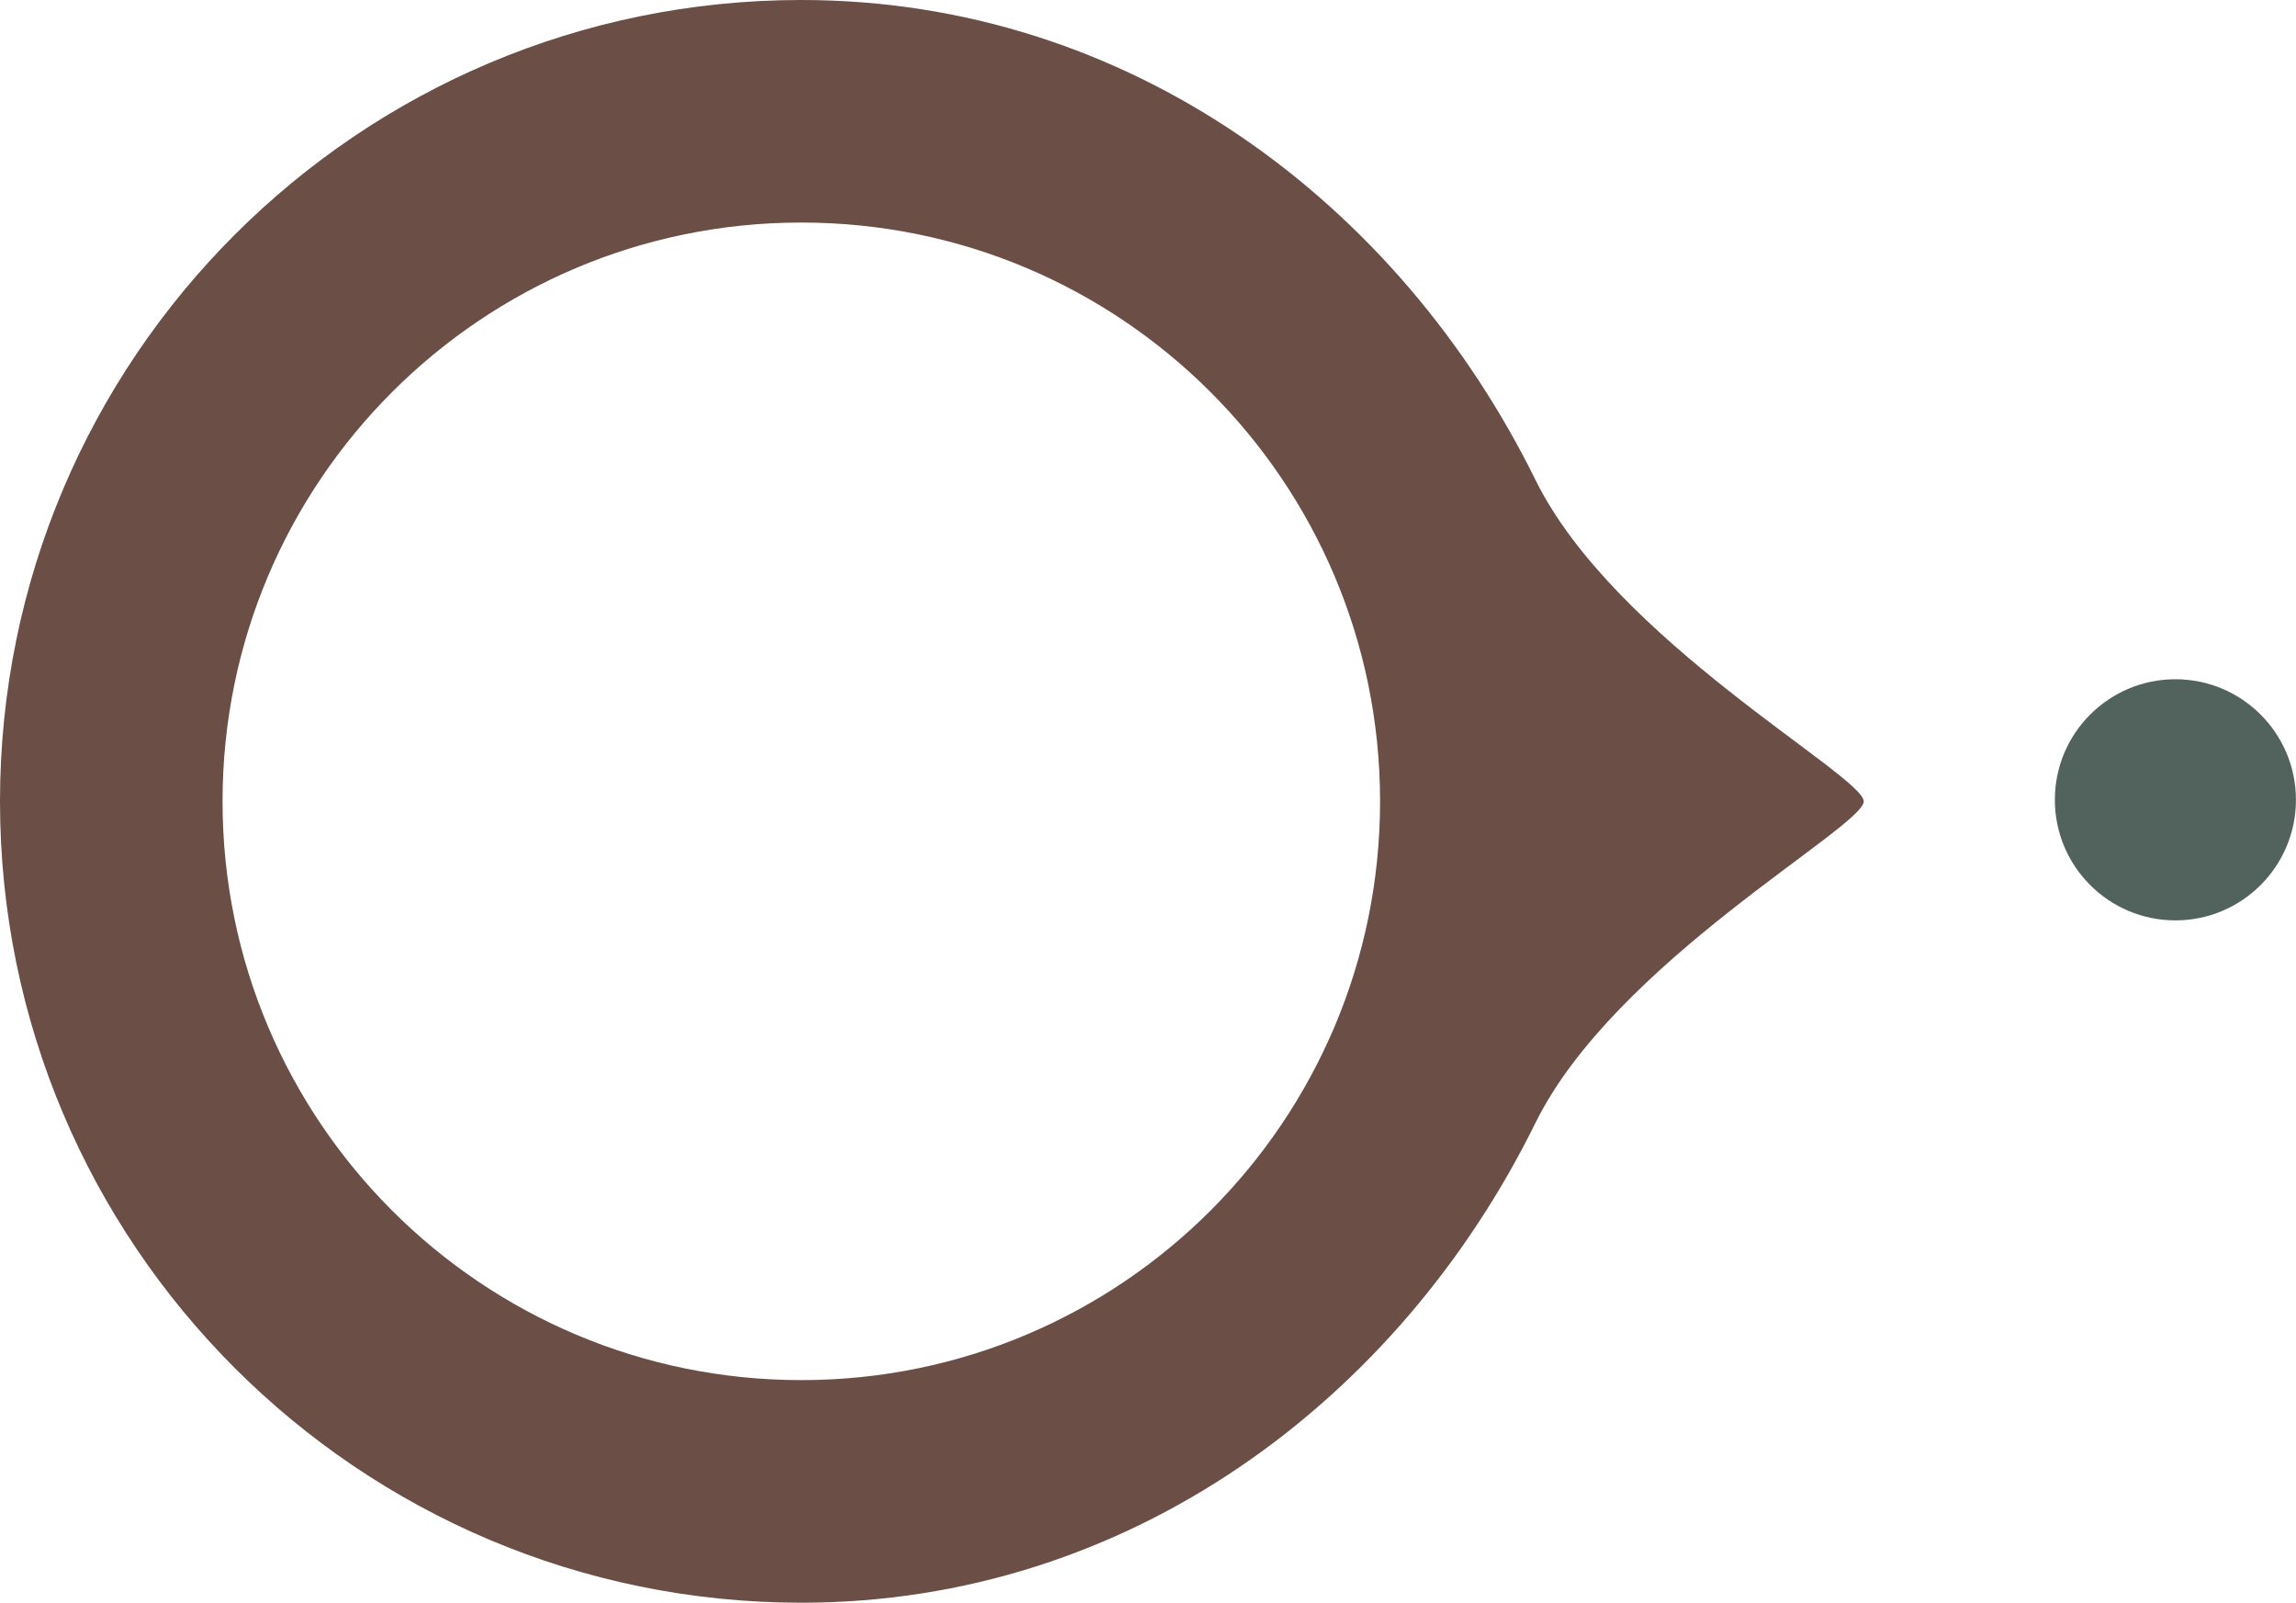 <svg xmlns="http://www.w3.org/2000/svg" xmlns:xlink="http://www.w3.org/1999/xlink" id="Ebene_1" viewBox="0 0 379.25 264.67"><defs><style>      .cls-1 {        fill: none;      }      .cls-2 {        fill: #6b4e45;      }      .cls-3 {        fill: #52625d;      }      .cls-4 {        clip-path: url(#clippath);      }    </style><clipPath id="clippath"><rect class="cls-1" width="379.25" height="264.67"></rect></clipPath></defs><g class="cls-4"><path class="cls-3" d="M359.33,151.99c11,0,19.91-8.92,19.91-19.91s-8.92-19.91-19.91-19.91-19.91,8.91-19.91,19.91,8.92,19.91,19.91,19.91"></path><path class="cls-2" d="M227.96,132.33c-.01,52.79-42.81,95.58-95.6,95.58s-95.59-42.79-95.6-95.58c.01-52.79,42.81-95.58,95.6-95.58s95.59,42.79,95.6,95.58M307.86,132.31h-.01c-.27-4.4-41.16-26.56-54.23-53.07C231.1,33.54,186.56,0,132.36,0,59.27,0,.03,59.23,0,132.31H0v.05h0c.03,73.08,59.27,132.31,132.36,132.31,54.2,0,98.74-33.54,121.26-79.23,13.07-26.51,53.95-48.67,54.23-53.07,0,0,.01-.04.01-.05"></path></g></svg>